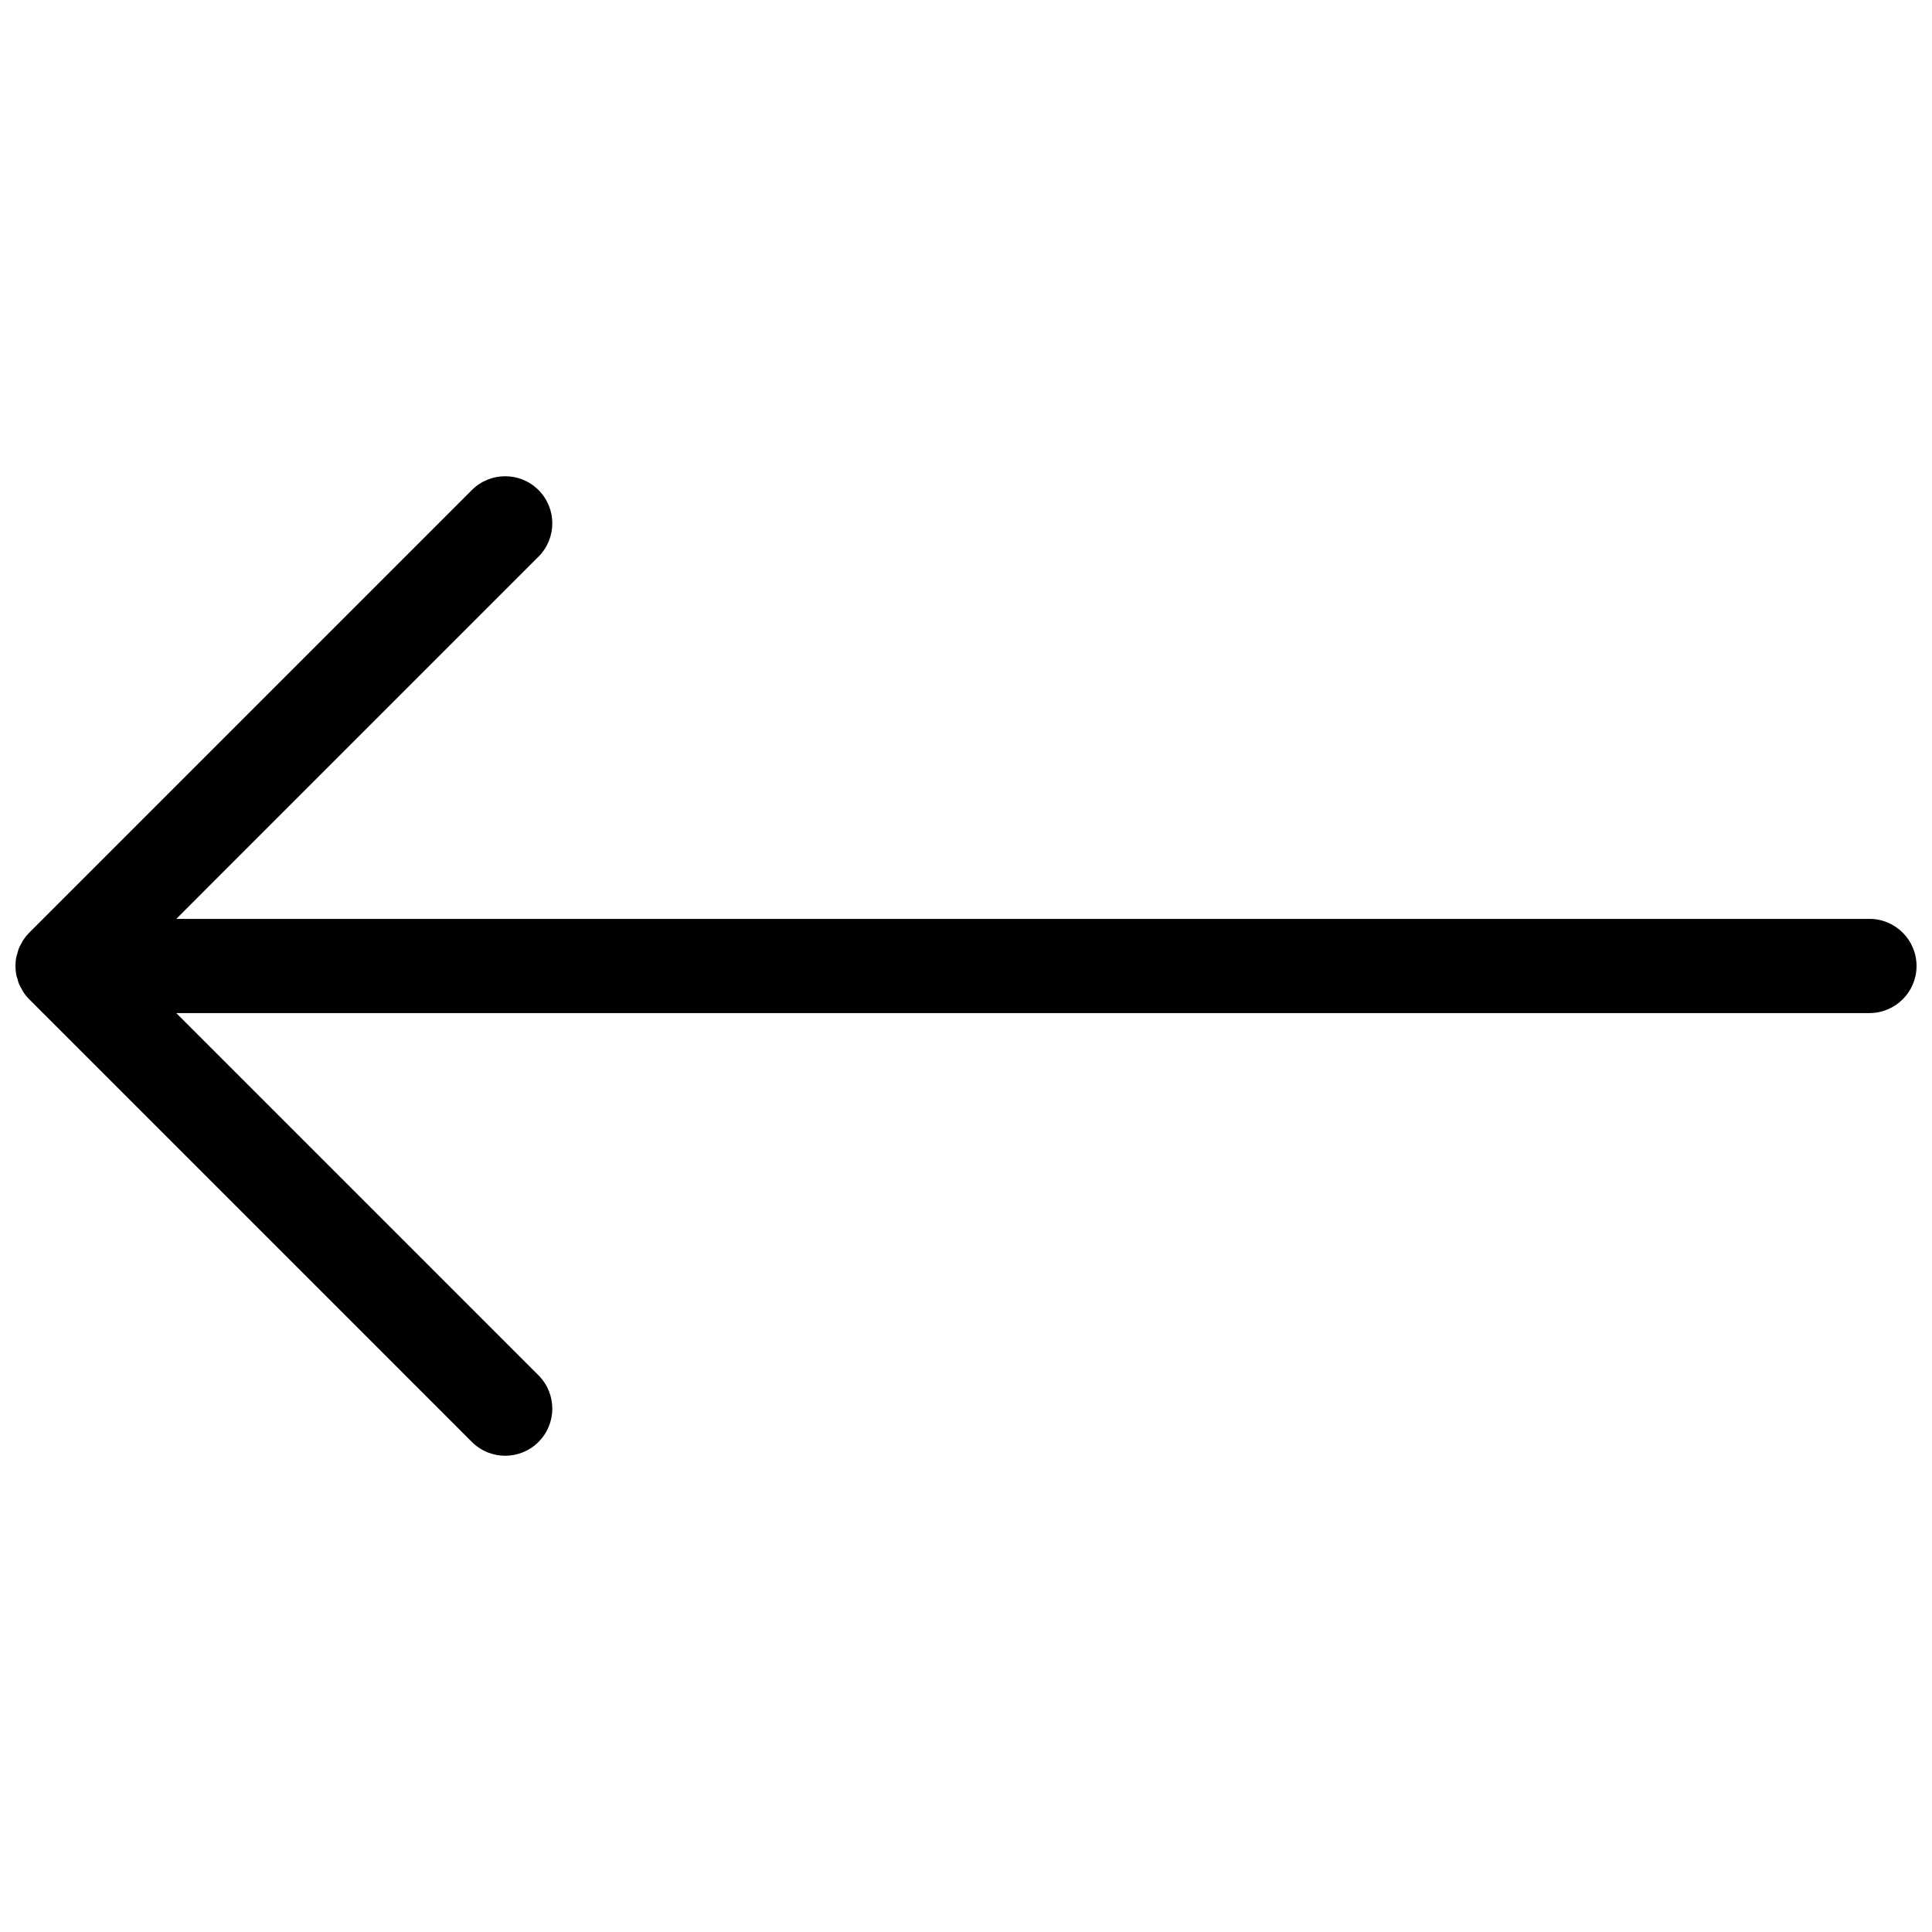 <?xml version="1.0" encoding="UTF-8"?>
<!-- The Best Svg Icon site in the world: iconSvg.co, Visit us! https://iconsvg.co -->
<svg width="800px" height="800px" version="1.1" viewBox="144 144 512 512" xmlns="http://www.w3.org/2000/svg">
 <defs>
  <clipPath id="a">
   <path d="m148.09 270h503.81v260h-503.81z"/>
  </clipPath>
 </defs>
 <g clip-path="url(#a)">
  <path d="m639.42 387.52h-448.71l96-96.004c4.875-4.875 4.875-12.777 0-17.652s-12.777-4.875-17.652 0l-117.3 117.3c-0.582 0.586-1.109 1.227-1.566 1.914-0.199 0.297-0.332 0.617-0.504 0.926-0.488 0.754-0.84 1.59-1.027 2.469-0.105 0.359-0.246 0.707-0.32 1.082-0.324 1.613-0.324 3.273 0 4.887 0.074 0.375 0.215 0.723 0.32 1.082 0.188 0.879 0.539 1.715 1.027 2.469 0.168 0.309 0.305 0.629 0.504 0.926 0.457 0.688 0.984 1.328 1.566 1.914l117.3 117.3c4.875 4.875 12.777 4.875 17.652 0s4.875-12.777 0-17.652l-96-96.004h448.71c6.894 0 12.484-5.586 12.484-12.48s-5.59-12.484-12.484-12.484z"/>
 </g>
</svg>